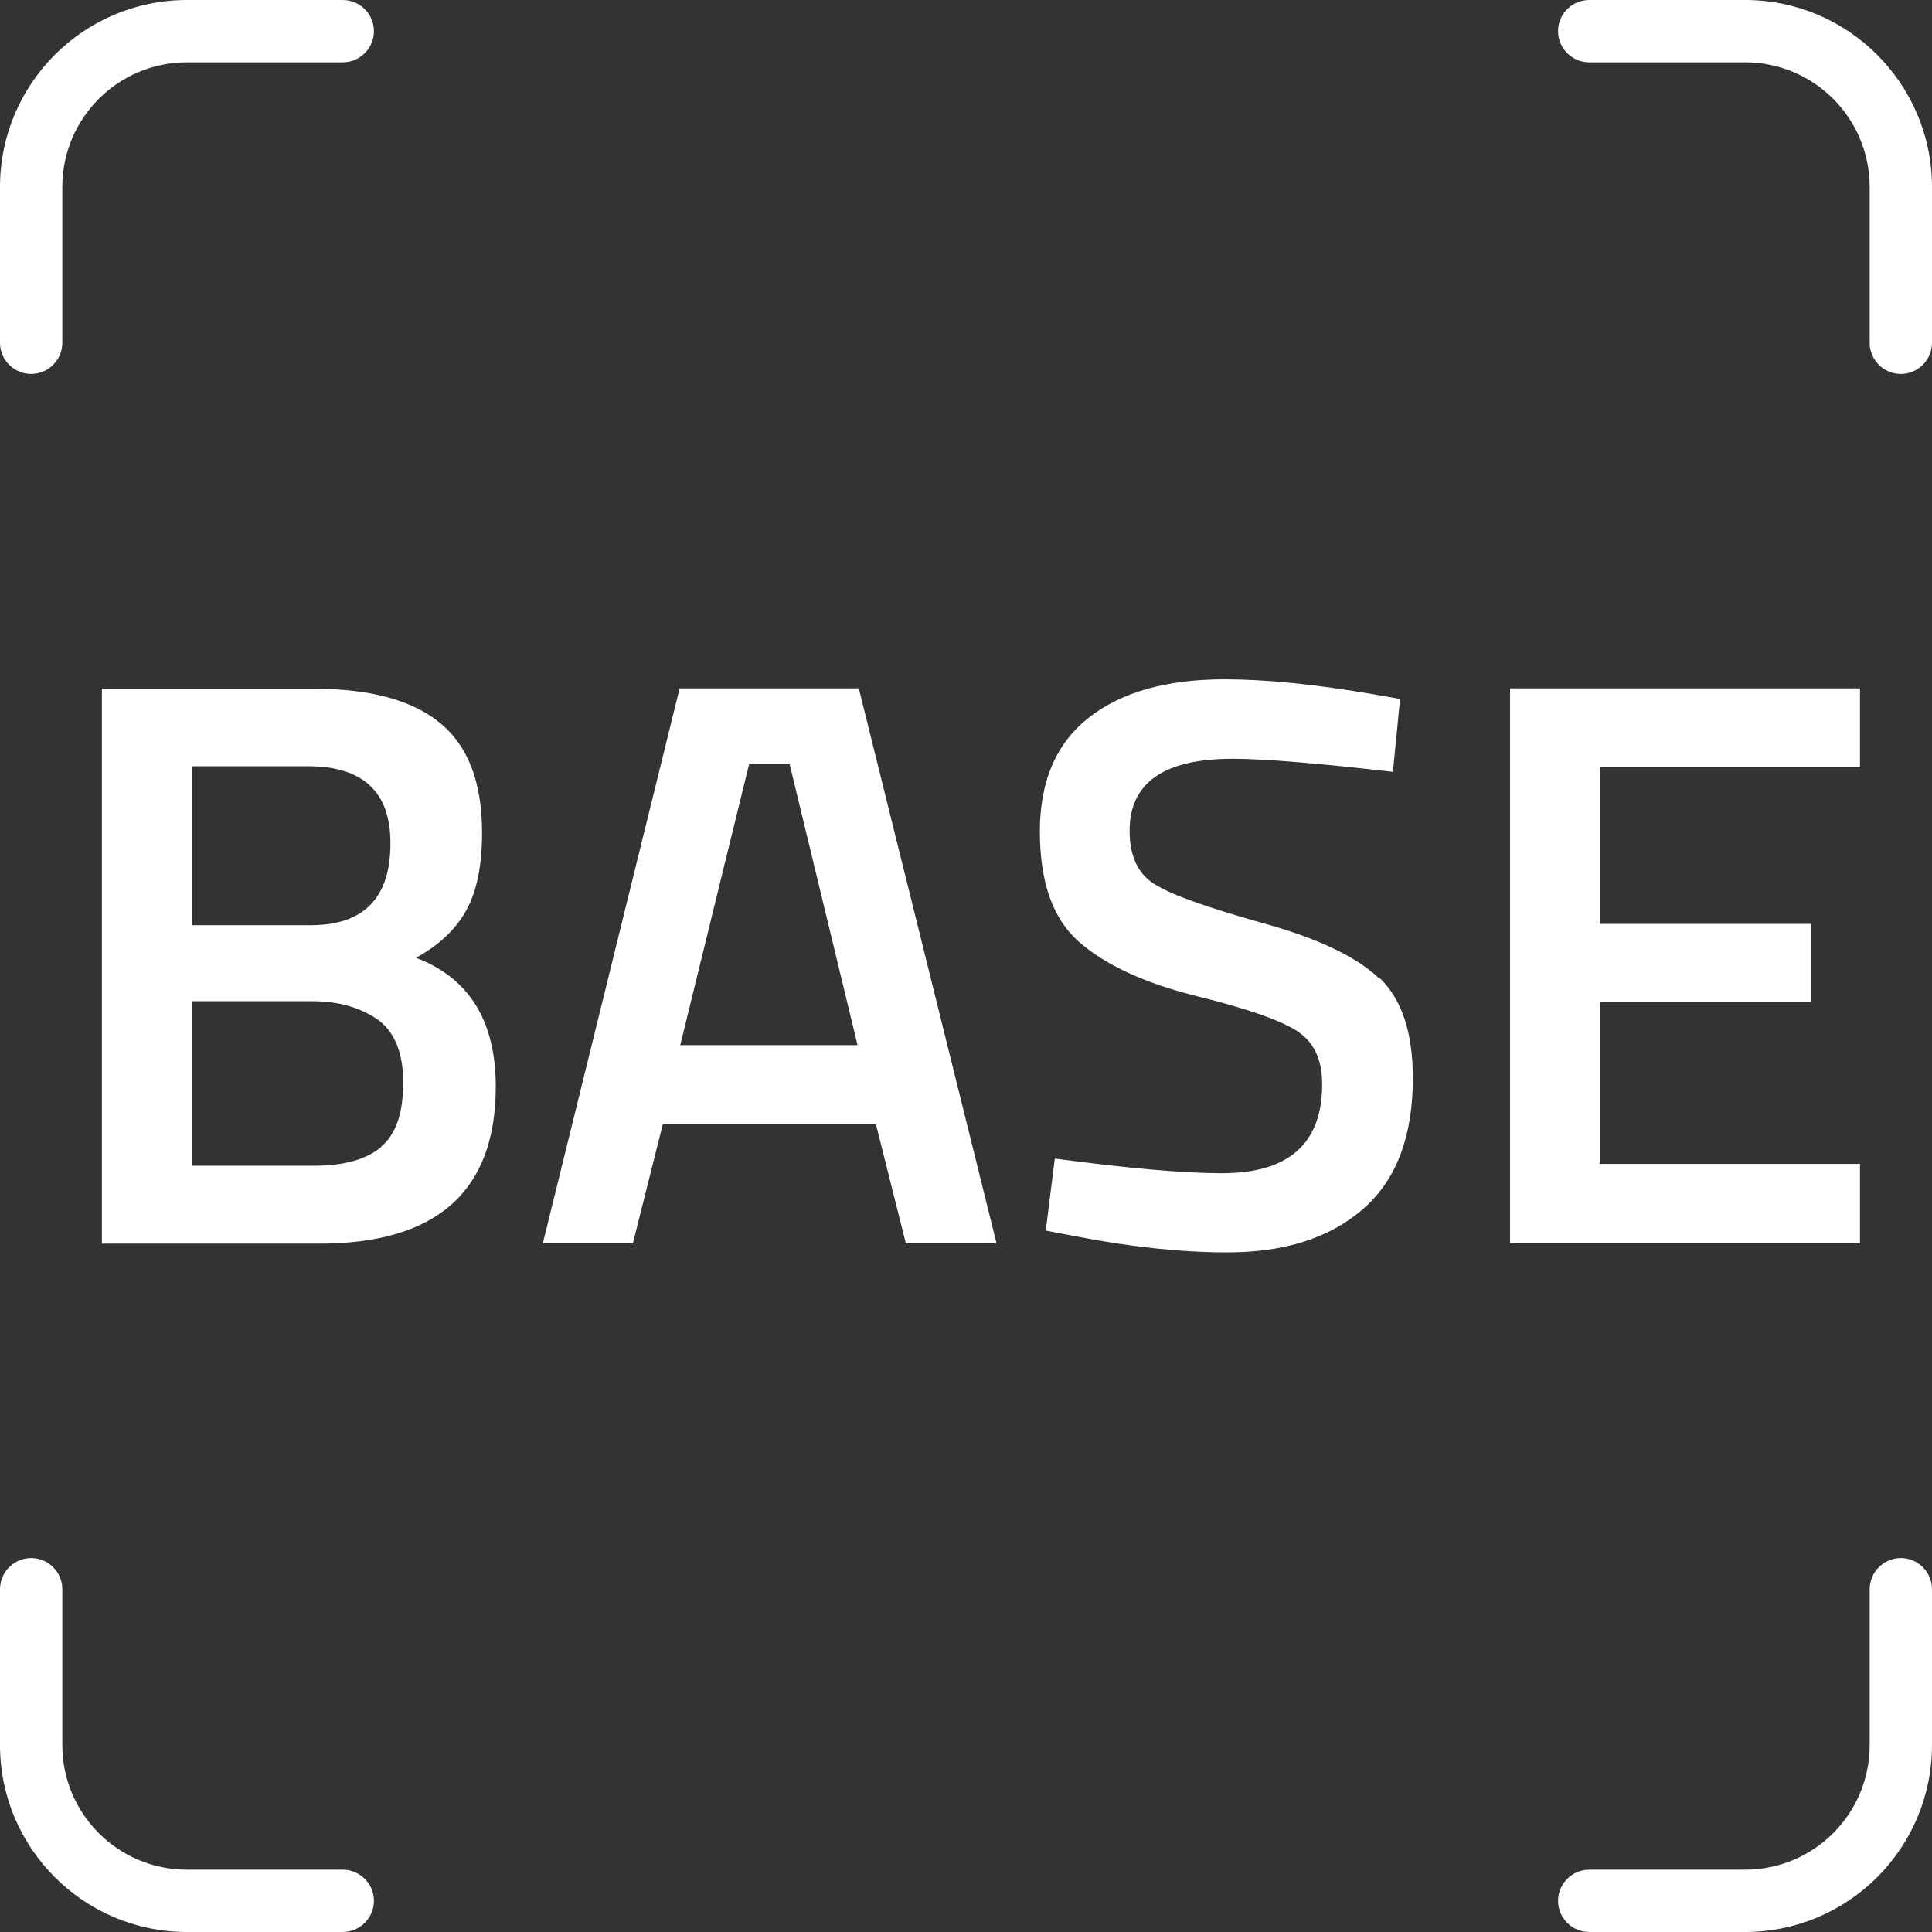 <?xml version="1.0" encoding="UTF-8"?>
<svg id="Layer_2" data-name="Layer 2" xmlns="http://www.w3.org/2000/svg" width="62" height="62" viewBox="0 0 62 62">
  <rect x="0" y="0" width="62" height="62" fill="#333333" stroke="none"/>
  <defs>
    <style>
      .cls-1 {
        fill: #fff;
        stroke-width: 0px;
      }
    </style>
  </defs>
  <g id="Ikoner">
    <path id="base" class="cls-1" d="M13.36,30.73c.73-.4,1.26-.9,1.6-1.51.34-.61.51-1.44.51-2.5,0-1.61-.45-2.79-1.35-3.52-.9-.74-2.26-1.1-4.08-1.1H3.27v17.81h6.97c3.78,0,5.67-1.68,5.67-5.04,0-2.1-.85-3.48-2.55-4.13ZM6.16,24.59h3.72c1.77,0,2.65.82,2.65,2.47,0,1.75-.85,2.63-2.55,2.63h-3.82v-5.1ZM12.23,36.81c-.48.4-1.19.6-2.15.6h-3.93v-5.28h3.88c.83,0,1.52.2,2.08.58.55.39.83,1.07.83,2.04s-.24,1.66-.71,2.05ZM21.81,22.09l-4.39,17.81h2.89l.96-3.82h6.84l.96,3.82h2.91l-4.42-17.81h-5.75ZM21.83,33.54l2.21-9.02h1.3l2.18,9.02h-5.69ZM44.25,31.36c.73.69,1.09,1.76,1.09,3.24,0,1.87-.53,3.27-1.6,4.2-1.07.93-2.52,1.39-4.35,1.39-1.47,0-3.1-.17-4.89-.52l-.94-.18.29-2.31c2.34.31,4.12.47,5.36.47,2.15,0,3.22-.95,3.22-2.86,0-.75-.24-1.3-.73-1.65-.48-.35-1.58-.75-3.28-1.17-1.7-.42-2.96-1.01-3.8-1.75s-1.25-1.92-1.25-3.54.53-2.83,1.57-3.65c1.05-.82,2.5-1.23,4.35-1.23,1.33,0,2.91.16,4.73.47l.91.16-.23,2.34c-2.43-.28-4.14-.42-5.15-.42-2.2,0-3.3.77-3.3,2.31,0,.8.26,1.37.78,1.7.52.34,1.67.75,3.45,1.25,1.78.49,3.03,1.08,3.76,1.77ZM59.69,39.9h-11.23v-17.81h11.23v2.52h-8.35v5.04h6.79v2.5h-6.79v5.2h8.35v2.55ZM0,11v-5C0,2.69,2.69,0,6,0h5c.55,0,1,.45,1,1s-.45,1-1,1h-5c-2.21,0-4,1.79-4,4v5c0,.55-.45,1-1,1s-1-.45-1-1ZM62,6v5c0,.55-.45,1-1,1s-1-.45-1-1v-5c0-2.21-1.79-4-4-4h-5c-.55,0-1-.45-1-1s.45-1,1-1h5c3.31,0,6,2.69,6,6ZM62,51v5c0,3.31-2.69,6-6,6h-5c-.55,0-1-.45-1-1s.45-1,1-1h5c2.21,0,4-1.79,4-4v-5c0-.55.45-1,1-1s1,.45,1,1ZM12,61c0,.55-.45,1-1,1h-5c-3.31,0-6-2.69-6-6v-5c0-.55.45-1,1-1s1,.45,1,1v5c0,2.21,1.79,4,4,4h5c.55,0,1,.45,1,1Z"/>
  </g>
</svg>